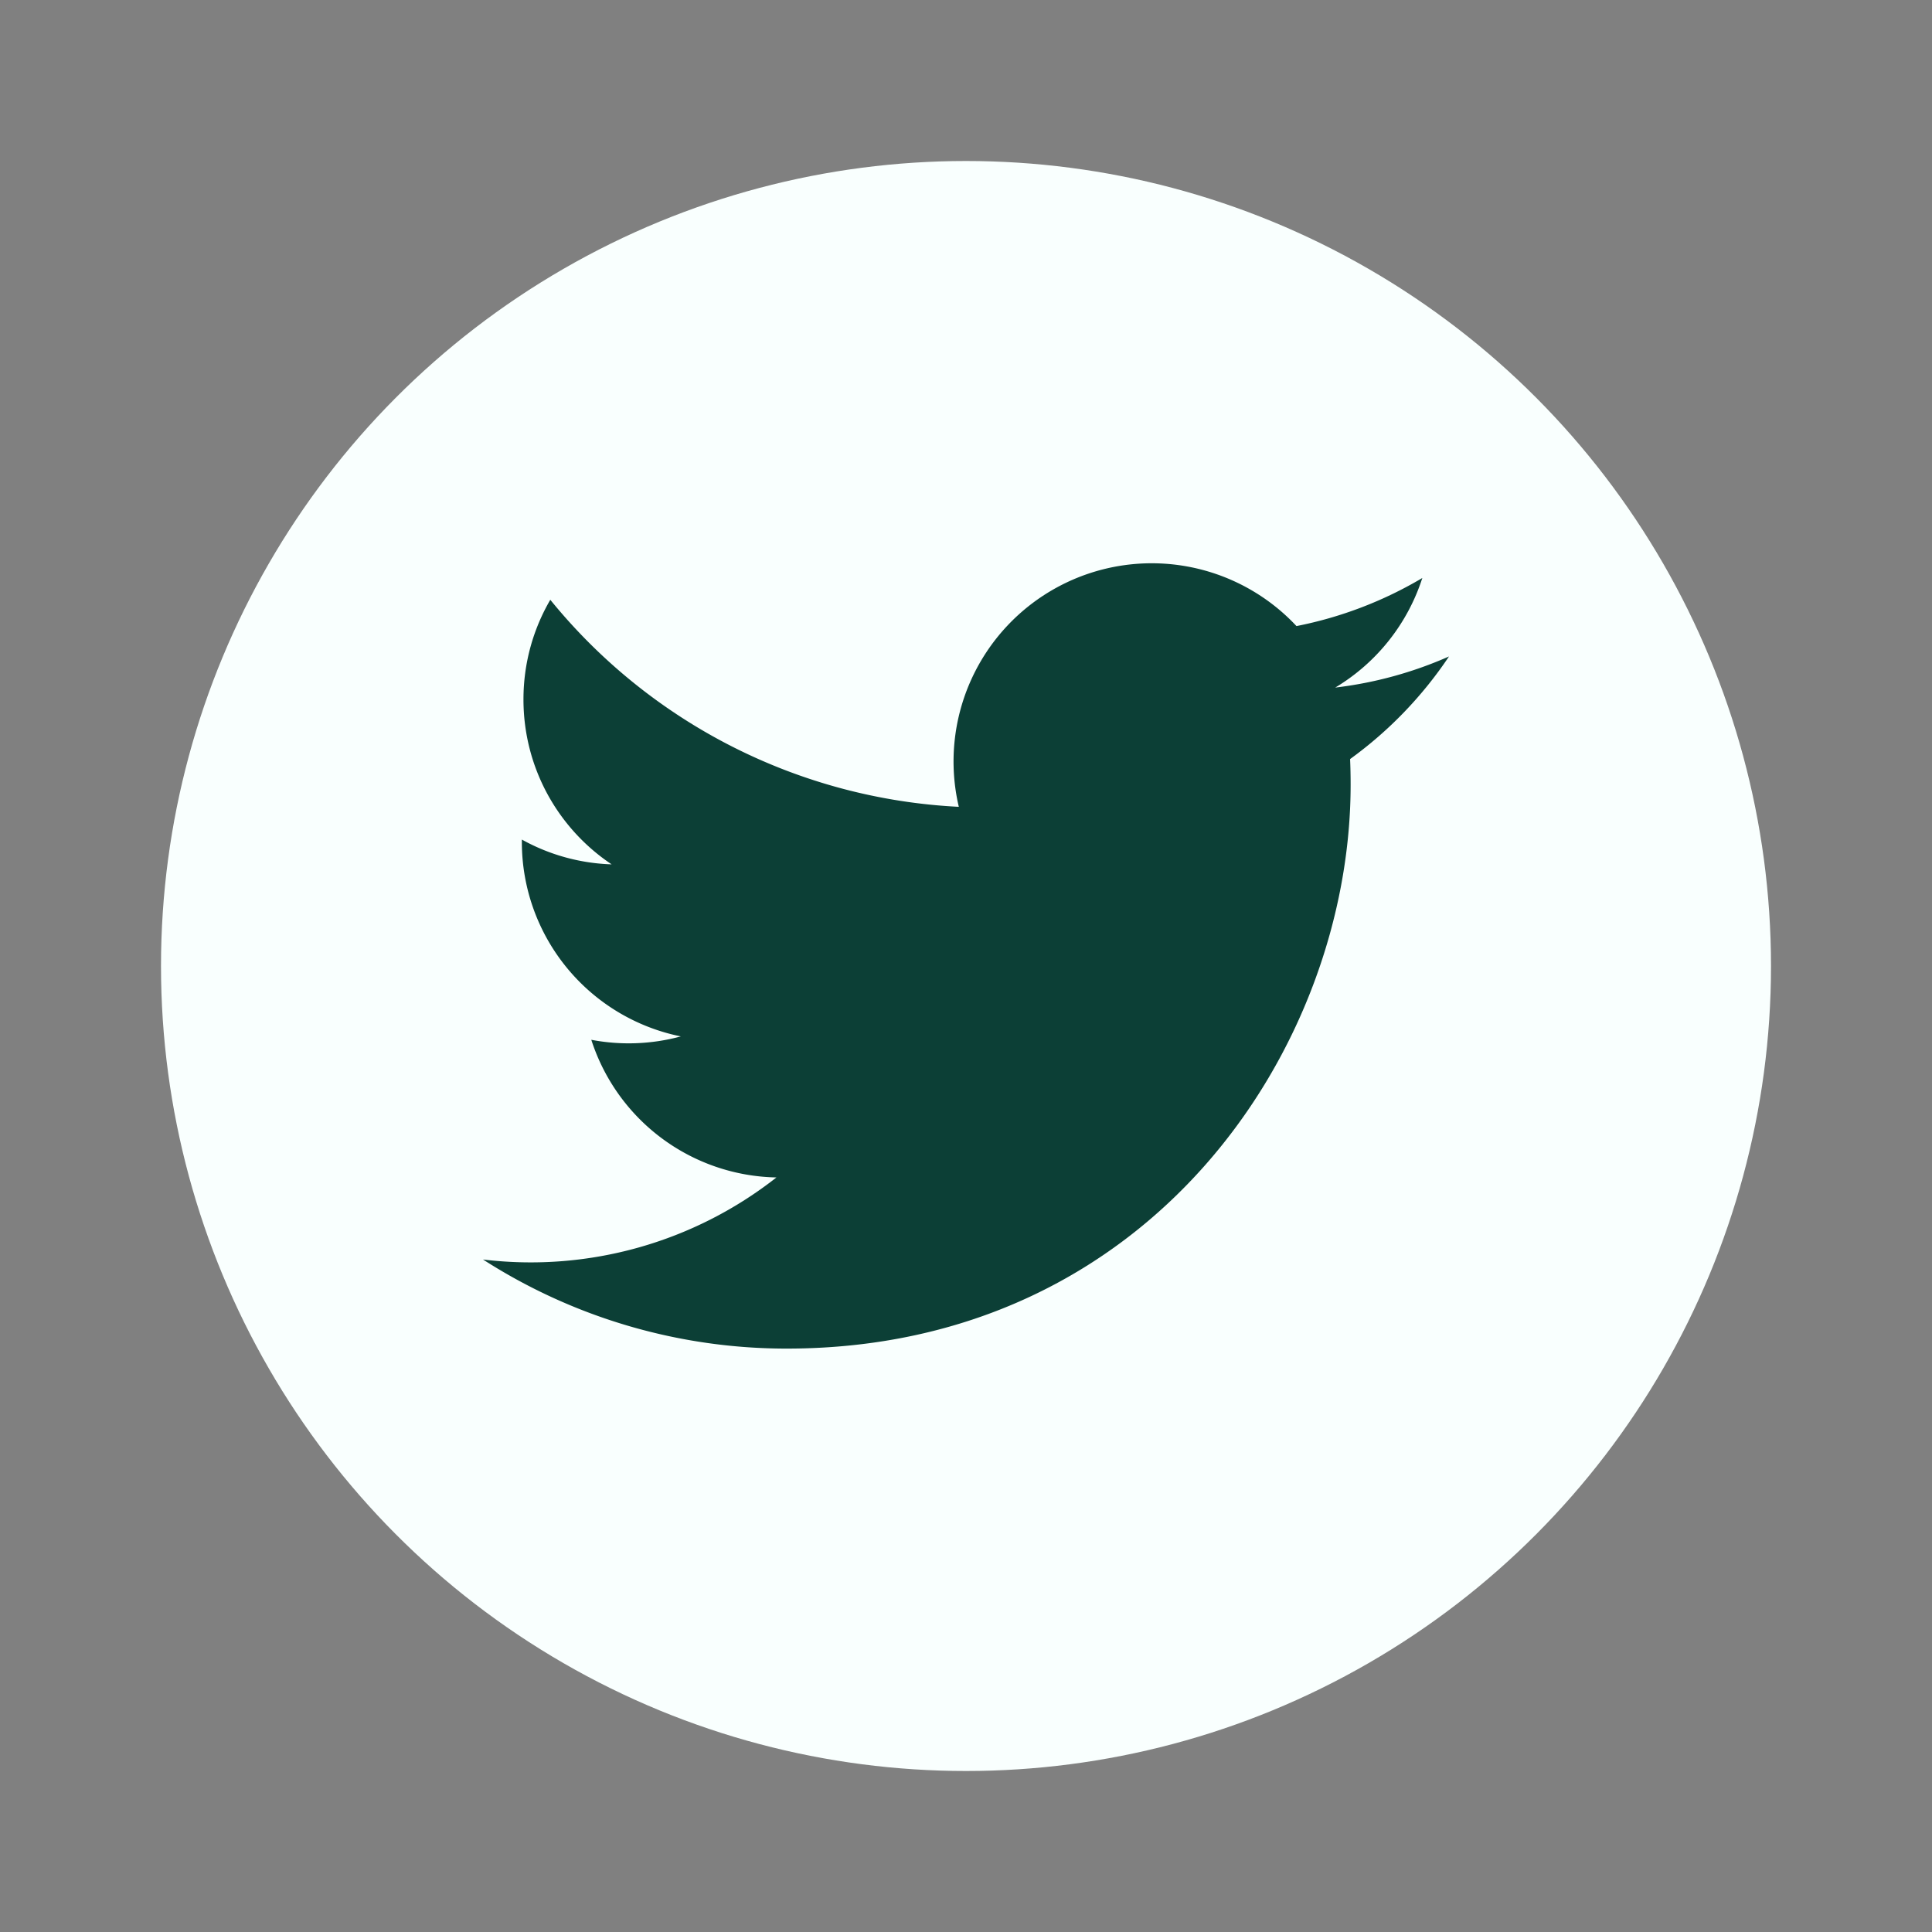 <svg width="36" height="36" fill="none" xmlns="http://www.w3.org/2000/svg"><rect width="100%" height="100%" fill="#808080" stroke="none"/><circle cx="18" cy="18" r="15" fill="#F9FFFE"/><path fill-rule="evenodd" clip-rule="evenodd" d="M27 12.232a7.373 7.373 0 0 1-2.12.58 3.701 3.701 0 0 0 1.623-2.042 7.395 7.395 0 0 1-2.345.896 3.693 3.693 0 0 0-6.292 3.368 10.483 10.483 0 0 1-7.612-3.858c-.318.546-.5 1.18-.5 1.856 0 1.281.651 2.412 1.643 3.074a3.682 3.682 0 0 1-1.673-.462v.046a3.697 3.697 0 0 0 2.962 3.622 3.712 3.712 0 0 1-1.668.063 3.697 3.697 0 0 0 3.45 2.565A7.41 7.41 0 0 1 9 23.469a10.454 10.454 0 0 0 5.66 1.66c6.793 0 10.507-5.628 10.507-10.507 0-.16-.003-.32-.01-.478A7.522 7.522 0 0 0 27 12.232Z" fill="#0C3F36"/></svg>